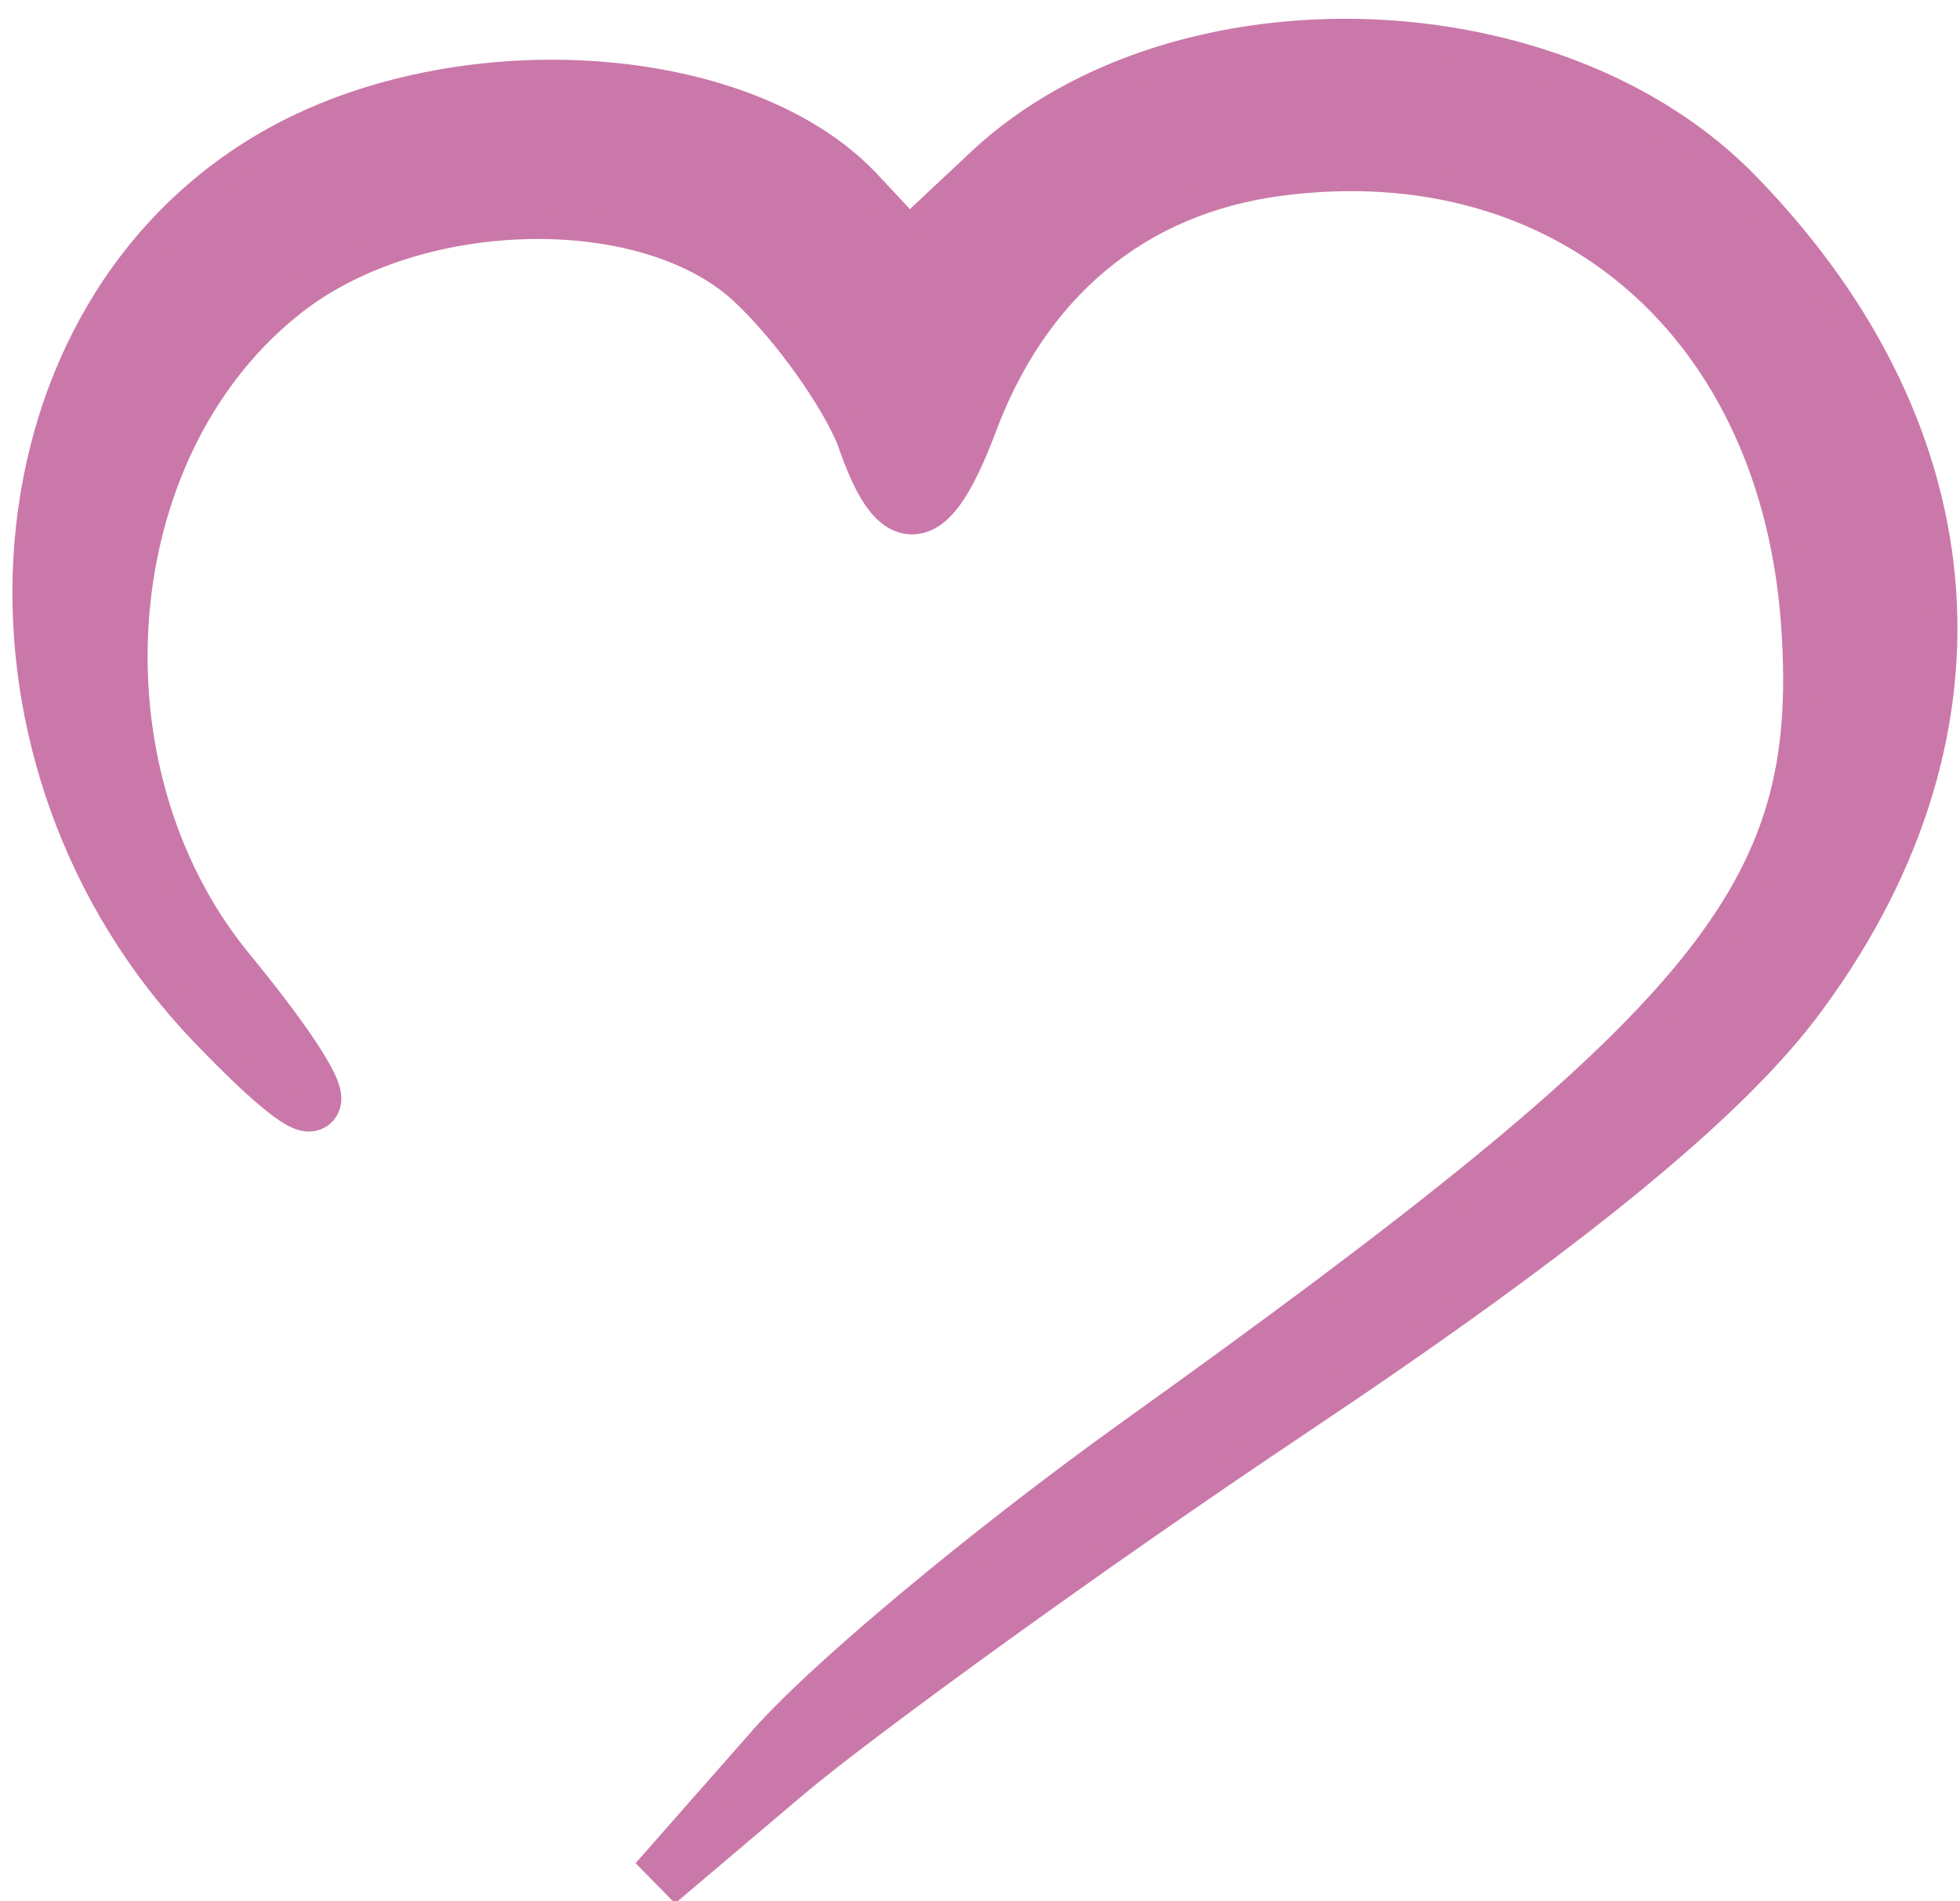 <?xml version="1.0" encoding="UTF-8"?> <svg xmlns="http://www.w3.org/2000/svg" width="67" height="65" viewBox="0 0 67 65" fill="none"> <path d="M31.08 7.858L33.588 5.505L33.591 5.502C36.95 2.395 41.902 0.984 46.772 1.156C51.642 1.329 56.517 3.087 59.723 6.428C63.815 10.66 66.047 15.399 66.371 20.248C66.694 25.098 65.105 30.005 61.646 34.565L61.644 34.567C59.003 38.004 53.655 42.367 44.477 48.509L44.477 48.509C37.154 53.399 29.442 59.038 27.192 60.931C27.192 60.931 27.192 60.931 27.192 60.931L23.108 64.39L22.409 63.678L25.918 59.692C27.886 57.37 33.569 52.671 38.545 49.096L38.546 49.095C48.561 41.928 54.422 37.282 57.712 33.286C59.348 31.299 60.336 29.487 60.883 27.62C61.43 25.75 61.544 23.794 61.394 21.504L61.394 21.503C61.066 16.364 59.068 12.226 55.968 9.533C52.871 6.842 48.635 5.557 43.756 6.196C38.898 6.832 35.317 9.805 33.52 14.728L33.52 14.729L33.517 14.737C33.174 15.625 32.842 16.331 32.51 16.829C32.198 17.296 31.795 17.72 31.267 17.765C30.7 17.814 30.278 17.413 29.98 16.972C29.668 16.51 29.376 15.839 29.086 14.989C28.521 13.628 26.958 11.386 25.509 10.013L25.505 10.009C23.848 8.405 21.02 7.6 18.002 7.675C14.994 7.75 11.911 8.699 9.79 10.465L9.786 10.468C6.677 13.008 4.914 16.941 4.597 21.084C4.28 25.226 5.412 29.532 8.033 32.797C9.087 34.078 9.869 35.119 10.383 35.894C10.639 36.28 10.835 36.611 10.965 36.877C11.03 37.01 11.084 37.139 11.119 37.258C11.151 37.364 11.186 37.519 11.158 37.681C11.142 37.77 11.104 37.881 11.018 37.98C10.928 38.084 10.814 38.142 10.703 38.168C10.51 38.212 10.335 38.155 10.237 38.116C10.019 38.03 9.76 37.856 9.48 37.636C8.902 37.184 8.079 36.412 7.022 35.309C-1.783 26.178 -0.94 11.144 8.822 5.167C12.053 3.181 16.213 2.359 20.065 2.575C23.905 2.791 27.543 4.047 29.662 6.338C29.663 6.338 29.663 6.338 29.663 6.338L31.08 7.858ZM10.621 37.192C10.621 37.191 10.618 37.19 10.613 37.189C10.618 37.191 10.621 37.192 10.621 37.192ZM10.169 37.578C10.169 37.578 10.169 37.577 10.169 37.575C10.169 37.577 10.169 37.578 10.169 37.578Z" fill="#CA78A9" stroke="#CA78A9"></path> </svg> 